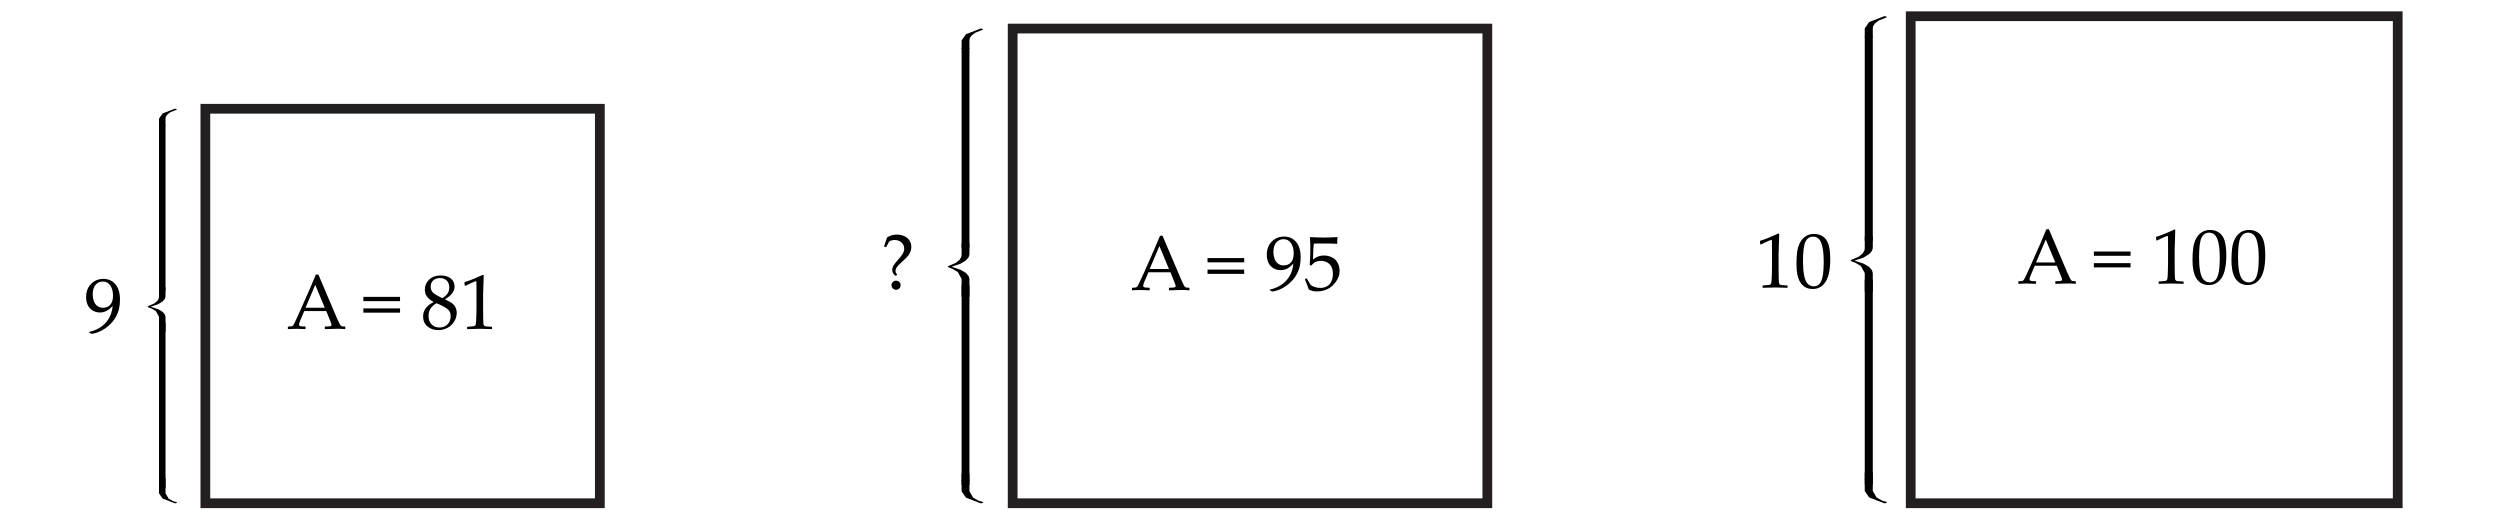 <svg xmlns="http://www.w3.org/2000/svg" width="770" height="160" viewBox="0 0 770 160"><path fill="#FFF" d="M0 0h770v160H0z"/><path fill="none" stroke="#231F20" stroke-width="3" stroke-miterlimit="10" d="M311.9 8.798H458.1V155H311.9z"/><g fill-rule="evenodd" clip-rule="evenodd"><path d="M298.587 15.08v-2.637l.084-.65.58-.85 1.17-.887 2.17-.85.247-.205-.496-.202h-.335l-4.504 1.737-1.33 1.908v2.664"/><path d="M298.587 76.23V14.746h-2.416V76.23"/><path d="M296.17 89.338l.585.206h1.247l.585-.206v-3.44l-.248-.847-.84-.99-1.662-.986-2.753-.92 2.753-.92 1.663-1.023.84-.982.247-.82v-3.44l-.585-.238h-1.252l-.58.238v3.44l-.084.68-.5.888-1.247 1.02-2.17.92-.247.238.247.206 1.25.477 1.58.952 1.17 2.107v3.44"/><path d="M298.587 89.272l-.585-.235h-1.247l-.584.235v2.145l.585.24h1.247l.585-.24v-2.145M298.587 145.806l-.585-.238h-1.247l-.584.238v2.15l.585.236h1.247l.585-.237v-2.15"/><path d="M302.34 155l.497-.17-.08-.205-1.422-.44-1.58-.89-1.168-1.97v-3.474l-.585-.24h-1.247l-.584.24v3.475l1.33 1.942 4.505 1.734h.336"/><path d="M298.587 149.39V87.902h-2.416V149.39"/></g><path d="M348.762 89.416l-.105-.094v-.61l.105-.093c.57-.01.938-.038 1.102-.09s.31-.15.44-.304.388-.65.778-1.494l1.23-2.672 3.188-7.218c.602-1.414 1.2-2.828 1.793-4.242h.762l5.004 11.765.667 1.57c.195.445.42.93.674 1.453s.43.832.528.926.22.166.363.217.468.08.968.09l.094.093v.61l-.094.093c-.828-.07-1.574-.105-2.238-.105-1.297.04-2.594.075-3.89.106l-.095-.094v-.61l.094-.093c.874-.017 1.42-.054 1.64-.112s.328-.193.328-.404c0-.172-.055-.398-.164-.68l-1.44-3.574h-6.786l-1.277 3c-.226.54-.34.934-.34 1.184 0 .195.106.34.317.434s.742.145 1.594.152l.106.094v.61l-.094.093c-1.008-.062-1.89-.094-2.648-.094-.86 0-1.727.03-2.602.093zm5.343-6.574h5.93l-2.94-7.066-2.99 7.066zM383.215 80.792h-11.297V79.48h11.297v1.312zm0 3.562h-11.297v-1.312h11.297v1.312zM391.125 89.416v-.223c2.172-.5 3.88-1.455 5.12-2.865s1.942-3.135 2.1-5.174c-1.15 1.367-2.435 2.05-3.856 2.05-.9 0-1.683-.214-2.35-.644s-1.163-.988-1.483-1.675c-.32-.688-.48-1.492-.48-2.414 0-1.694.51-3.054 1.53-4.077s2.282-1.535 3.79-1.535c1.523 0 2.756.55 3.697 1.652s1.412 2.688 1.412 4.758c0 .914-.086 1.79-.258 2.63s-.496 1.7-.973 2.584-1.107 1.703-1.893 2.46-1.672 1.39-2.66 1.894-1.963.822-2.924.955l-.773-.374zm1.078-11.707c0 .68.12 1.345.357 1.997s.604 1.156 1.096 1.51c.492.356 1.07.534 1.734.534.922 0 1.664-.31 2.227-.93.562-.62.844-1.55.844-2.783 0-1.28-.276-2.33-.83-3.146s-1.317-1.224-2.286-1.224c-.93 0-1.686.344-2.268 1.03s-.873 1.693-.873 3.013zM403.102 89.158c-.188-.61-.574-1.617-1.16-3.023l.023-.152.41-.234.14.034c.65 1.18 1.054 1.85 1.214 2.01s.524.348 1.095.562 1.172.322 1.805.322c.79 0 1.488-.172 2.098-.516s1.062-.852 1.36-1.523.444-1.435.444-2.286c0-.836-.146-1.557-.44-2.162s-.74-1.064-1.34-1.376c-.603-.312-1.25-.47-1.946-.47-.438 0-.834.06-1.19.177s-.65.268-.89.45c-.238.184-.52.456-.85.815l-.48-.14.13-2.52c.03-.477.046-.957.046-1.44V75.6c0-.625-.02-1.223-.06-1.793-.022-.352-.034-.574-.034-.668l.152-.118c1.195.094 2.56.14 4.09.14 1.164 0 2.56-.046 4.184-.14l.047.117c-.054.382-.08.737-.08 1.065 0 .164.01.438.034.82l-.117.07c-.89-.062-2.086-.094-3.586-.094-2.038 0-3.222.01-3.55.024-.117.922-.2 2.547-.246 4.875.64-.47 1.22-.788 1.734-.956s1.074-.252 1.676-.252c.852 0 1.668.195 2.45.586s1.364.957 1.75 1.7c.388.74.58 1.54.58 2.4 0 1.587-.653 3.046-1.962 4.378s-2.982 1.998-5.02 1.998c-.548 0-1-.047-1.355-.14s-.74-.245-1.155-.456z"/><g><path d="M275.77 84.924c-.64-.492-.96-1.078-.96-1.758 0-.46.112-.896.34-1.307s.733-1.058 1.522-1.94c.625-.695 1.086-1.297 1.383-1.805s.445-1.012.445-1.512c0-.773-.285-1.416-.855-1.928s-1.266-.768-2.086-.768c-.462 0-.962.105-1.5.316-.22.21-.415.504-.587.88l-.445.89-.14.094-.517-.06-.07-.163.903-2.72c.914-.593 1.91-.89 2.988-.89.83 0 1.59.15 2.28.45s1.234.75 1.63 1.343.59 1.262.59 2.004c0 .493-.08.954-.24 1.384s-.394.85-.702 1.26-.9 1.006-1.775 1.787c-.555.493-.98.896-1.27 1.208s-.515.615-.663.908-.223.56-.223.803c0 .405.156.78.47 1.124l-.024.164-.305.234h-.188zm.223 1.523c.39 0 .723.137.996.41s.41.605.41.996c0 .383-.138.71-.41.984s-.606.41-.997.41c-.383 0-.713-.137-.99-.41s-.416-.602-.416-.984c0-.398.14-.732.422-1.002s.608-.403.983-.403z"/></g><g><path fill="none" stroke="#231F20" stroke-width="3" stroke-miterlimit="10" d="M63.25 33.5h121.5V155H63.25z"/><g fill-rule="evenodd" clip-rule="evenodd"><path d="M50.98 38.722V36.53l.07-.54.483-.707.97-.737 1.804-.706.206-.17-.412-.17h-.278l-3.743 1.444-1.107 1.586v2.214"/><path d="M50.98 89.54V38.443h-2.007V89.54"/><path d="M48.973 100.433l.485.17h1.038l.485-.17v-2.86l-.205-.703-.696-.823-1.384-.82-2.287-.764 2.286-.765 1.383-.85.695-.818.206-.68v-2.86l-.484-.197h-1.04l-.483.197v2.86l-.07.565-.416.737-1.037.848-1.8.765-.207.198.206.17 1.037.397 1.313.79.973 1.753v2.86"/><path d="M50.98 100.378l-.484-.195h-1.038l-.485.195v1.782l.485.2h1.038l.485-.2v-1.782M50.98 147.36l-.484-.198h-1.038l-.485.197v1.786l.485.197h1.038l.485-.197v-1.787"/><path d="M54.1 155l.413-.14-.067-.172-1.18-.366-1.314-.738-.97-1.638v-2.887l-.486-.2h-1.038l-.485.2v2.886l1.106 1.614L53.82 155h.28"/><path d="M50.98 150.337V99.24h-2.007V150.337"/></g><path d="M88.762 101.364l-.105-.094v-.61l.105-.093c.57-.008.938-.037 1.102-.088s.31-.153.44-.306.388-.65.778-1.494l1.23-2.672L95.5 88.79c.602-1.414 1.2-2.828 1.793-4.242h.762l5.004 11.766.667 1.57c.195.445.42.93.674 1.453s.43.832.528.926.22.166.363.217.468.08.968.088l.094.094v.61l-.094.093c-.828-.07-1.574-.105-2.238-.105-1.297.04-2.594.074-3.89.105l-.095-.094v-.608l.094-.094c.874-.016 1.42-.053 1.64-.11s.328-.194.328-.405c0-.172-.055-.398-.164-.68l-1.44-3.574h-6.786l-1.277 3c-.226.538-.34.933-.34 1.183 0 .195.106.34.317.434s.742.145 1.594.152l.106.093v.61l-.094.093c-1.008-.062-1.89-.094-2.648-.094-.86 0-1.727.03-2.602.092zm5.344-6.574h5.93l-2.94-7.066-2.99 7.066zM123.215 92.74h-11.297v-1.313h11.297v1.312zm0 3.562h-11.297V94.99h11.297v1.312zM133.504 92.962c-.867-.46-1.525-.99-1.975-1.588s-.675-1.322-.675-2.174c0-1.195.44-2.22 1.324-3.076s2.085-1.283 3.608-1.283c.773 0 1.49.136 2.15.405s1.17.672 1.53 1.207.538 1.13.538 1.787c0 .687-.21 1.345-.633 1.974s-1.168 1.268-2.238 1.916v.105c.914.438 1.592.81 2.033 1.113s.803.717 1.084 1.236.422 1.12.422 1.8c0 .93-.268 1.82-.803 2.677s-1.24 1.507-2.114 1.952-1.78.668-2.72.668c-1.366 0-2.495-.383-3.386-1.148s-1.336-1.785-1.336-3.06c0-1.03.307-1.92.92-2.665s1.37-1.326 2.268-1.74v-.105zm.95.422c-.922.547-1.562 1.135-1.922 1.764s-.54 1.342-.54 2.14c0 1.116.313 1.993.94 2.63s1.43.955 2.413.955c.672 0 1.28-.156 1.828-.47s.955-.74 1.225-1.282.404-1.134.404-1.774c0-.922-.322-1.64-.967-2.156s-1.772-1.12-3.38-1.806zm1.78-1.547c.837-.523 1.403-1.05 1.7-1.576s.445-1.095.445-1.704c0-.898-.26-1.61-.774-2.133s-1.207-.785-2.074-.785c-.828 0-1.516.232-2.062.697s-.82 1.115-.82 1.95c0 .634.178 1.183.533 1.647s1.372 1.1 3.052 1.905zM143.36 88.028l-.21-.07-.118-.96.117-.118c.78-.227 1.77-.59 2.964-1.09s2.05-.883 2.566-1.148l.305.117c-.125 3.42-.188 5.476-.188 6.163v4.348c0 1.07.012 2.077.035 3.02s.06 1.495.105 1.663.127.3.24.393.27.154.475.182.81.068 1.816.123l.082.095v.527l-.082.094c-1.71-.062-2.918-.094-3.62-.094-.532 0-1.833.03-3.903.094l-.082-.094v-.527l.094-.094c1.172-.085 1.842-.147 2.01-.187s.297-.107.387-.205.162-.283.217-.557.1-1.08.136-2.425.053-2.03.053-2.062v-4.617c0-2.266-.007-3.496-.02-3.69s-.08-.294-.204-.294c-.03 0-.074.008-.13.023s-.226.086-.515.21l-1.16.517c-.483.21-.94.432-1.37.666z"/><g><path d="M27.472 102.453v-.223c2.172-.5 3.88-1.455 5.12-2.865s1.942-3.135 2.1-5.174c-1.15 1.368-2.435 2.052-3.856 2.052-.898 0-1.682-.215-2.35-.645s-1.162-.988-1.482-1.676-.48-1.49-.48-2.413c0-1.695.51-3.055 1.53-4.078s2.282-1.536 3.79-1.536c1.523 0 2.756.55 3.697 1.652s1.413 2.688 1.413 4.758c0 .914-.086 1.79-.258 2.63s-.496 1.702-.973 2.585-1.107 1.702-1.893 2.46-1.673 1.39-2.66 1.893-1.964.822-2.925.955l-.773-.375zm1.078-11.707c0 .68.12 1.346.357 1.998s.604 1.156 1.096 1.512 1.07.533 1.734.533c.922 0 1.664-.312 2.227-.933s.844-1.55.844-2.783c0-1.28-.277-2.33-.832-3.146s-1.316-1.225-2.285-1.225c-.93 0-1.685.344-2.267 1.03s-.873 1.693-.873 3.013z"/></g></g><g><path fill="none" stroke="#231F20" stroke-width="3" stroke-miterlimit="10" d="M588.5 5h150v150h-150z"/><g fill-rule="evenodd" clip-rule="evenodd"><path d="M576.82 11.446V8.74l.087-.666.594-.874 1.2-.91 2.227-.87.254-.21-.508-.21h-.345l-4.62 1.782-1.365 1.958v2.733"/><path d="M576.82 74.186V11.102h-2.478v63.084"/><path d="M574.342 87.632l.598.21h1.28l.6-.21v-3.53l-.255-.87-.86-1.015-1.705-1.01-2.824-.945 2.824-.945 1.706-1.05.86-1.008.254-.84v-3.532l-.6-.243h-1.284l-.594.243v3.53l-.087.698-.514.91-1.278 1.047-2.225.944-.254.245.254.21 1.283.49 1.62.976 1.202 2.164v3.53"/><path d="M576.82 87.564l-.6-.24h-1.28l-.598.24v2.2l.598.247h1.28l.6-.245v-2.2M576.82 145.565l-.6-.243h-1.28l-.598.243v2.206l.598.245h1.28l.6-.244v-2.205"/><path d="M580.672 155l.51-.174-.083-.212-1.46-.452-1.62-.912-1.2-2.02v-3.567l-.6-.245h-1.28l-.598.245v3.566l1.364 1.99 4.62 1.78h.346"/><path d="M576.82 149.24V86.16h-2.478v63.08"/></g><path d="M621.762 87.417l-.105-.094v-.61l.105-.093c.57-.008.938-.037 1.102-.088s.31-.152.44-.305.388-.65.778-1.494l1.23-2.672 3.188-7.218c.602-1.414 1.2-2.828 1.793-4.242h.762l5.004 11.766.667 1.57c.195.445.42.93.674 1.453s.43.83.528.925.22.166.363.217.468.08.968.088l.094.094v.61l-.094.093c-.828-.07-1.574-.105-2.238-.105-1.297.04-2.594.074-3.89.105l-.095-.094v-.61l.094-.093c.874-.016 1.42-.053 1.64-.11s.328-.194.328-.405c0-.172-.055-.398-.164-.68l-1.44-3.574h-6.786l-1.277 3c-.226.54-.34.935-.34 1.185 0 .195.106.34.317.434s.742.144 1.594.15l.106.095v.61l-.094.093c-1.008-.062-1.89-.094-2.648-.094-.86 0-1.727.03-2.602.093zm5.343-6.574h5.93l-2.94-7.066-2.99 7.066zM656.215 78.792h-11.297V77.48h11.297v1.312zm0 3.562h-11.297v-1.312h11.297v1.312zM664.36 74.08l-.212-.07-.117-.96.118-.117c.78-.227 1.77-.59 2.965-1.09s2.05-.883 2.566-1.148l.304.117c-.125 3.422-.188 5.477-.188 6.164v4.348c0 1.07.012 2.076.035 3.018s.06 1.496.106 1.664.127.3.24.393.27.153.475.18.81.07 1.817.124l.082.094v.527l-.083.094c-1.71-.063-2.918-.095-3.62-.095-.532 0-1.833.03-3.903.094l-.082-.095v-.527l.094-.094c1.172-.086 1.842-.148 2.01-.188s.297-.107.387-.205.162-.282.217-.556.1-1.082.135-2.426l.053-2.062V76.65c0-2.267-.006-3.497-.018-3.692s-.08-.293-.205-.293c-.03 0-.074.008-.13.023s-.226.086-.515.21l-1.16.517c-.484.21-.94.432-1.37.666zM675.293 80.163c0-1.39.07-2.643.21-3.756s.452-2.105.933-2.977 1.082-1.523 1.805-1.957 1.546-.65 2.468-.65c1.047 0 1.967.27 2.76.81s1.363 1.366 1.71 2.483.522 2.637.522 4.56c0 3.124-.48 5.425-1.436 6.9s-2.283 2.216-3.98 2.216c-.85 0-1.603-.184-2.255-.55s-1.19-.9-1.606-1.595-.71-1.516-.88-2.46-.25-1.954-.25-3.024zm2.016-.68c0 1.484.11 2.836.333 4.055s.594 2.096 1.113 2.63 1.14.804 1.857.804c.695 0 1.275-.238 1.74-.715s.805-1.293 1.02-2.45.322-2.585.322-4.288c0-2.673-.254-4.65-.762-5.93s-1.348-1.923-2.52-1.923c-1.023 0-1.797.496-2.32 1.488s-.784 3.102-.784 6.328zM687.293 80.163c0-1.39.07-2.643.21-3.756s.452-2.105.933-2.977 1.082-1.523 1.805-1.957 1.546-.65 2.468-.65c1.047 0 1.967.27 2.76.81s1.363 1.366 1.71 2.483.522 2.637.522 4.56c0 3.124-.48 5.425-1.436 6.9s-2.283 2.216-3.98 2.216c-.85 0-1.603-.184-2.255-.55s-1.19-.9-1.606-1.595-.71-1.516-.88-2.46-.25-1.954-.25-3.024zm2.016-.68c0 1.484.11 2.836.333 4.055s.594 2.096 1.113 2.63 1.14.804 1.857.804c.695 0 1.275-.238 1.74-.715s.805-1.293 1.02-2.45.322-2.585.322-4.288c0-2.673-.254-4.65-.762-5.93s-1.348-1.923-2.52-1.923c-1.023 0-1.797.496-2.32 1.488s-.784 3.102-.784 6.328zM542.373 75.302l-.21-.07-.118-.96.117-.118c.78-.227 1.77-.59 2.965-1.09s2.05-.883 2.566-1.148l.305.117c-.125 3.422-.188 5.477-.188 6.164v4.348c0 1.07.012 2.076.035 3.018s.06 1.496.105 1.664.127.3.24.393.27.154.475.182.81.068 1.816.123l.083.094v.526l-.082.094c-1.71-.062-2.917-.094-3.62-.094-.53 0-1.832.03-3.902.094l-.082-.094v-.527l.094-.095c1.172-.086 1.842-.148 2.01-.188s.297-.107.387-.205.162-.283.217-.557.1-1.082.135-2.426l.052-2.063V77.87c0-2.266-.006-3.496-.018-3.69s-.08-.294-.205-.294c-.032 0-.075.008-.13.023s-.227.085-.516.21l-1.16.516c-.484.21-.94.43-1.37.666zM553.307 81.384c0-1.39.07-2.643.21-3.756s.452-2.105.933-2.977 1.082-1.522 1.805-1.956 1.545-.65 2.467-.65c1.047 0 1.967.27 2.76.81s1.363 1.366 1.71 2.483.522 2.637.522 4.56c0 3.124-.48 5.425-1.436 6.9s-2.283 2.216-3.98 2.216c-.85 0-1.603-.184-2.255-.55s-1.188-.9-1.605-1.595-.71-1.516-.88-2.46-.25-1.954-.25-3.024zm2.015-.68c0 1.484.11 2.836.334 4.055s.594 2.095 1.113 2.63 1.138.803 1.856.803c.695 0 1.275-.238 1.74-.715s.805-1.293 1.02-2.45.322-2.585.322-4.288c0-2.672-.254-4.648-.762-5.93s-1.348-1.922-2.52-1.922c-1.023 0-1.797.496-2.32 1.488s-.784 3.102-.784 6.328z"/></g></svg>